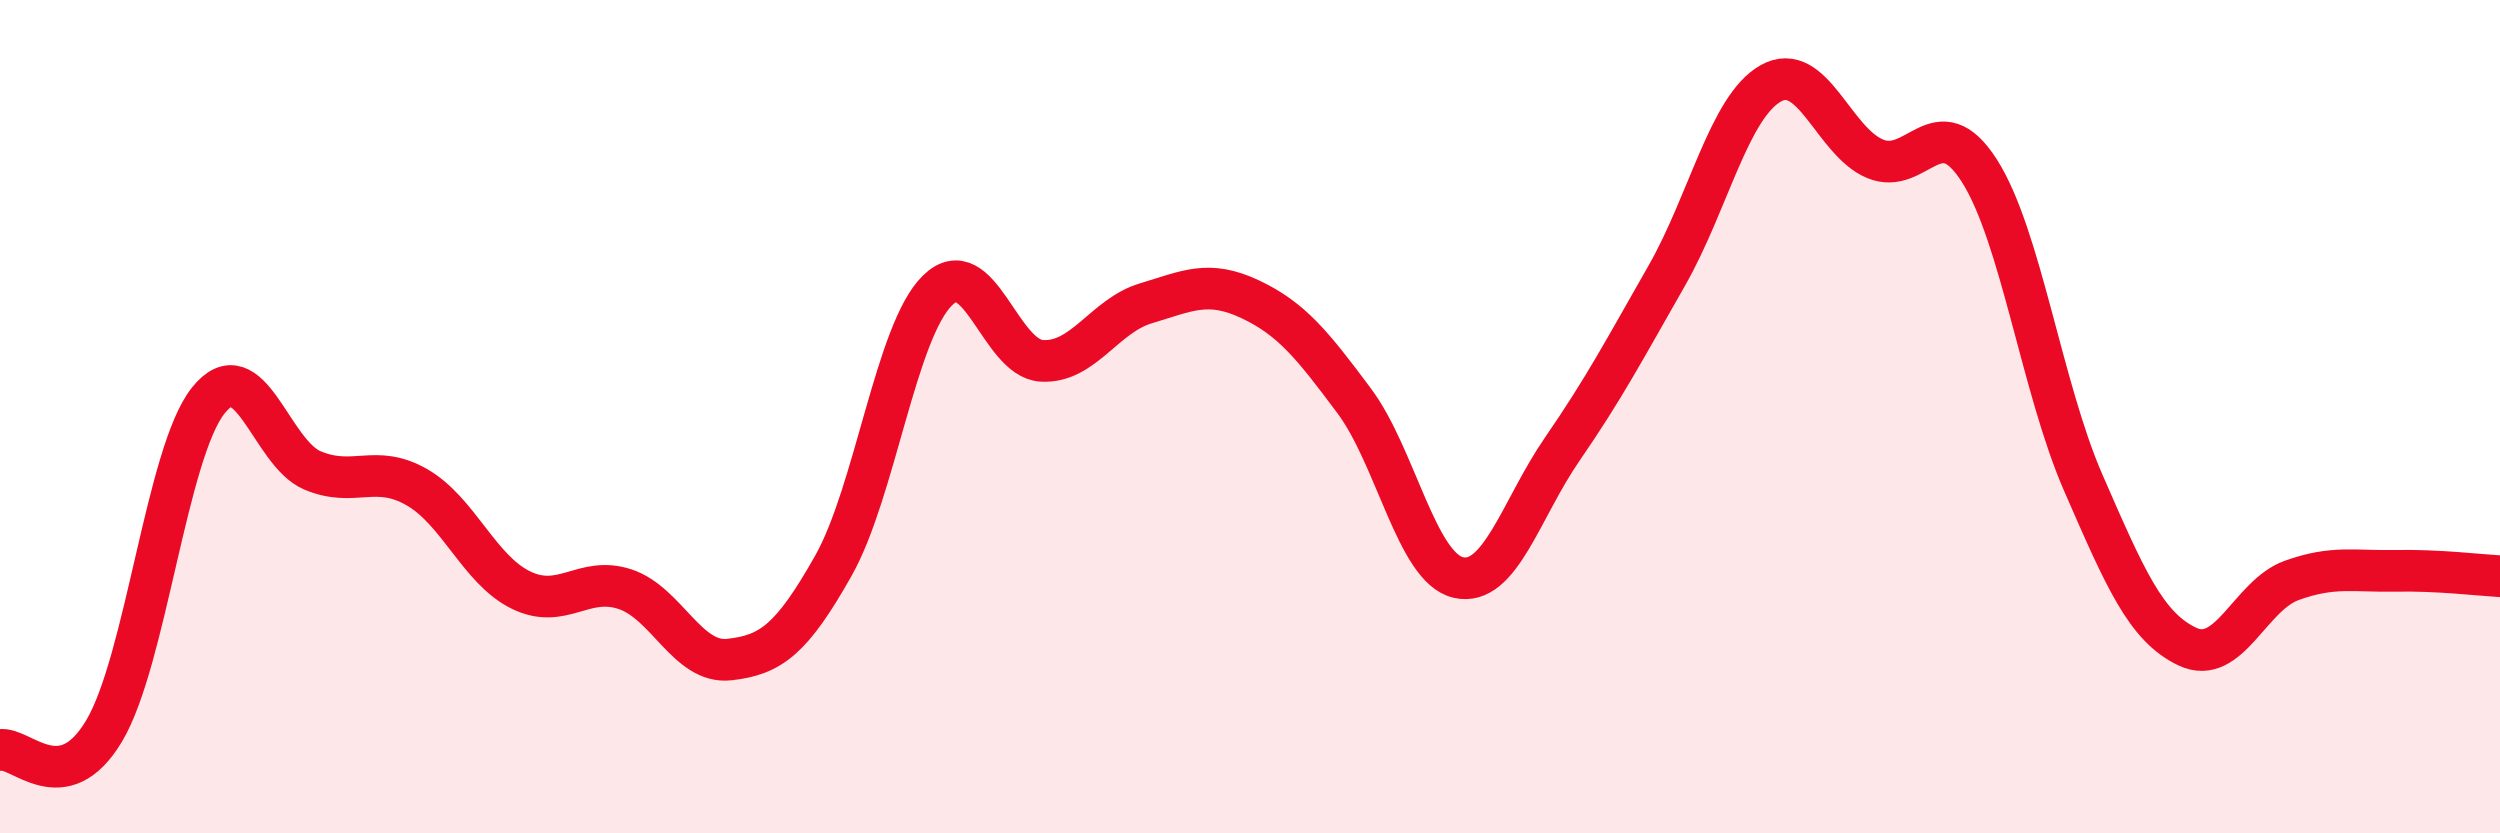 
    <svg width="60" height="20" viewBox="0 0 60 20" xmlns="http://www.w3.org/2000/svg">
      <path
        d="M 0,18 C 0.5,17.91 1.5,19.22 2.5,17.54 C 3.5,15.86 4,10.86 5,9.61 C 6,8.36 6.5,10.87 7.5,11.29 C 8.5,11.71 9,11.12 10,11.69 C 11,12.26 11.5,13.67 12.5,14.16 C 13.5,14.65 14,13.81 15,14.14 C 16,14.47 16.5,15.94 17.5,15.83 C 18.5,15.72 19,15.35 20,13.58 C 21,11.81 21.5,7.95 22.5,6.97 C 23.5,5.99 24,8.6 25,8.66 C 26,8.72 26.5,7.58 27.5,7.28 C 28.5,6.98 29,6.71 30,7.18 C 31,7.65 31.5,8.28 32.5,9.62 C 33.5,10.96 34,13.63 35,13.86 C 36,14.09 36.5,12.22 37.5,10.77 C 38.5,9.32 39,8.37 40,6.62 C 41,4.87 41.5,2.56 42.5,2 C 43.5,1.44 44,3.39 45,3.81 C 46,4.23 46.5,2.53 47.5,4.09 C 48.5,5.65 49,9.3 50,11.59 C 51,13.88 51.5,15.05 52.5,15.52 C 53.5,15.99 54,14.29 55,13.93 C 56,13.57 56.5,13.72 57.5,13.7 C 58.5,13.68 59.5,13.8 60,13.83L60 20L0 20Z"
        fill="#EB0A25"
        opacity="0.1"
        stroke-linecap="round"
        stroke-linejoin="round"
      />
      <path
        d="M 0,18 C 0.5,17.91 1.5,19.22 2.5,17.54 C 3.5,15.86 4,10.86 5,9.61 C 6,8.36 6.5,10.87 7.5,11.29 C 8.5,11.71 9,11.12 10,11.69 C 11,12.26 11.5,13.67 12.5,14.16 C 13.5,14.65 14,13.81 15,14.14 C 16,14.47 16.5,15.94 17.5,15.83 C 18.5,15.72 19,15.35 20,13.58 C 21,11.81 21.5,7.95 22.5,6.97 C 23.5,5.99 24,8.6 25,8.66 C 26,8.72 26.5,7.58 27.5,7.28 C 28.5,6.98 29,6.71 30,7.18 C 31,7.65 31.5,8.28 32.5,9.62 C 33.5,10.96 34,13.63 35,13.86 C 36,14.09 36.5,12.22 37.5,10.77 C 38.5,9.32 39,8.37 40,6.62 C 41,4.87 41.5,2.56 42.5,2 C 43.5,1.44 44,3.39 45,3.81 C 46,4.23 46.5,2.53 47.5,4.09 C 48.5,5.65 49,9.3 50,11.59 C 51,13.88 51.5,15.05 52.5,15.52 C 53.5,15.99 54,14.29 55,13.93 C 56,13.57 56.5,13.72 57.5,13.7 C 58.5,13.68 59.5,13.8 60,13.83"
        stroke="#EB0A25"
        stroke-width="1"
        fill="none"
        stroke-linecap="round"
        stroke-linejoin="round"
      />
    </svg>
  